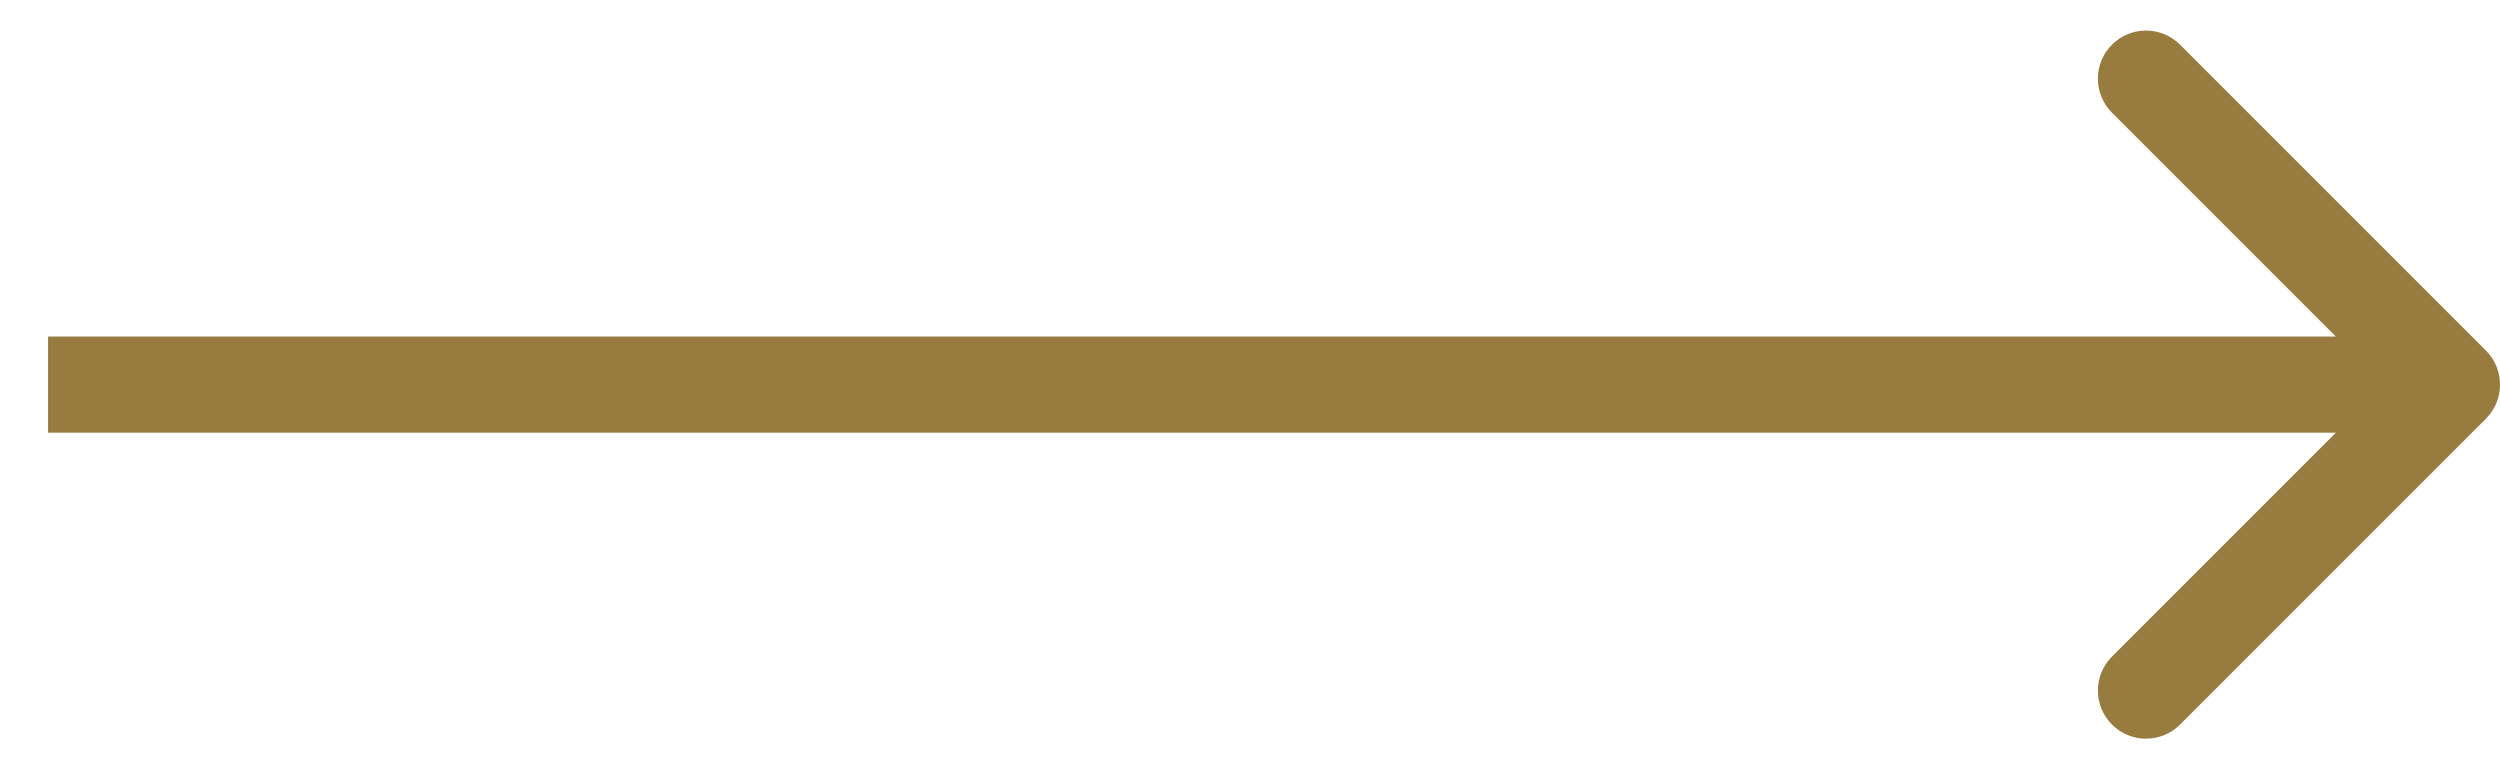 <svg width="26" height="8" viewBox="0 0 26 8" fill="none" xmlns="http://www.w3.org/2000/svg">
<path d="M25.854 4.354C26.049 4.158 26.049 3.842 25.854 3.646L22.672 0.464C22.476 0.269 22.16 0.269 21.965 0.464C21.769 0.66 21.769 0.976 21.965 1.172L24.793 4L21.965 6.828C21.769 7.024 21.769 7.34 21.965 7.536C22.16 7.731 22.476 7.731 22.672 7.536L25.854 4.354ZM0.5 4.5H25.5V3.5H0.5V4.5Z" fill="#977B3F"/>
</svg>
